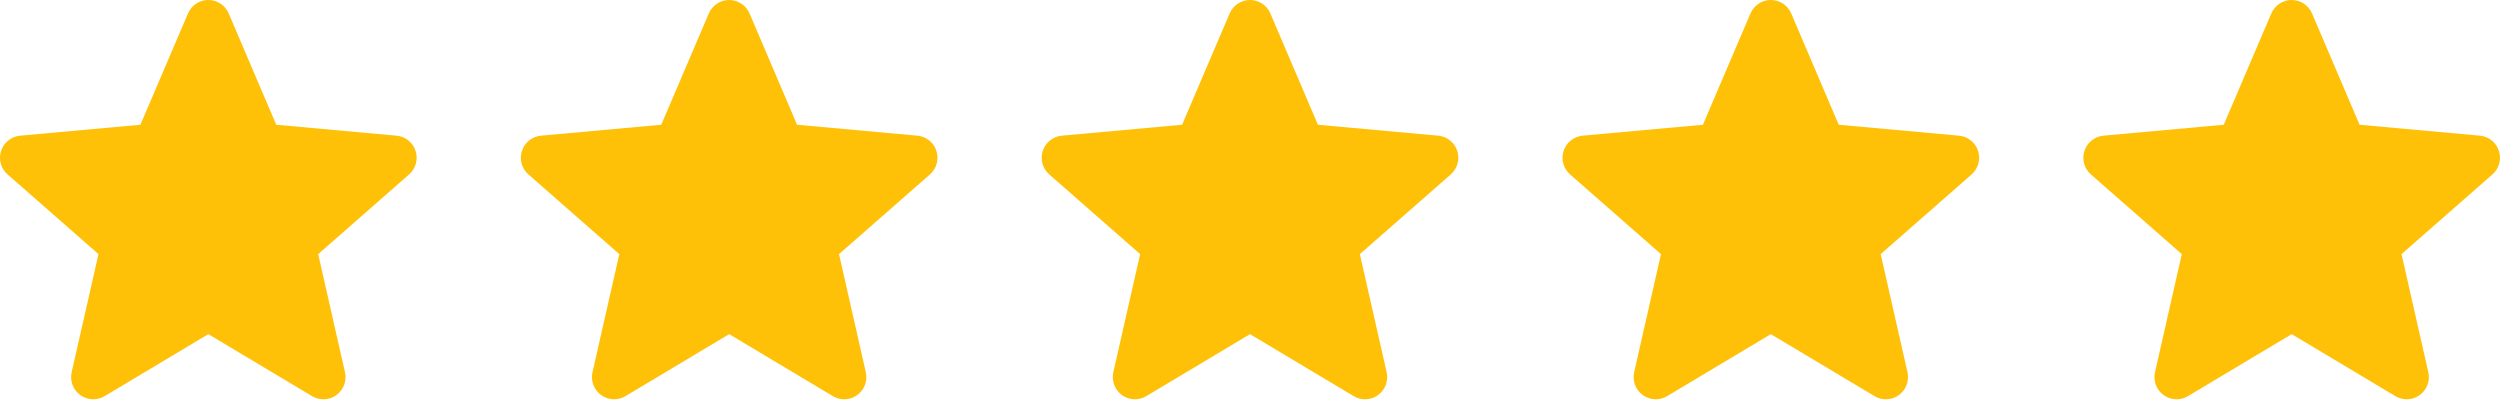 <svg width="120" height="20" viewBox="0 0 120 20" fill="none" xmlns="http://www.w3.org/2000/svg">
<path d="M19.948 7.243C19.884 7.044 19.763 6.87 19.6 6.74C19.438 6.61 19.24 6.53 19.033 6.512L13.26 5.988L10.978 0.645C10.809 0.253 10.426 0 10 0C9.574 0 9.191 0.253 9.023 0.646L6.74 5.988L0.966 6.512C0.759 6.531 0.562 6.61 0.4 6.74C0.237 6.87 0.116 7.045 0.052 7.243C-0.079 7.648 0.042 8.092 0.363 8.372L4.727 12.198L3.44 17.866C3.346 18.283 3.507 18.714 3.853 18.964C4.039 19.098 4.257 19.166 4.476 19.166C4.665 19.166 4.852 19.115 5.021 19.015L10 16.039L14.978 19.015C15.342 19.234 15.801 19.214 16.146 18.964C16.315 18.841 16.444 18.672 16.518 18.477C16.591 18.282 16.606 18.07 16.559 17.866L15.273 12.198L19.636 8.373C19.793 8.236 19.906 8.055 19.962 7.854C20.017 7.654 20.012 7.441 19.948 7.243Z" fill="#FFC107"/>
<path d="M44.948 7.243C44.884 7.044 44.763 6.87 44.6 6.74C44.438 6.61 44.24 6.53 44.033 6.512L38.26 5.988L35.978 0.645C35.809 0.253 35.426 0 35 0C34.574 0 34.191 0.253 34.023 0.646L31.74 5.988L25.966 6.512C25.759 6.531 25.562 6.61 25.4 6.74C25.237 6.87 25.116 7.045 25.052 7.243C24.921 7.648 25.042 8.092 25.363 8.372L29.727 12.198L28.44 17.866C28.346 18.283 28.508 18.714 28.853 18.964C29.039 19.098 29.256 19.166 29.476 19.166C29.665 19.166 29.852 19.115 30.021 19.015L35 16.039L39.978 19.015C40.342 19.234 40.801 19.214 41.146 18.964C41.315 18.841 41.444 18.672 41.518 18.477C41.591 18.282 41.606 18.07 41.559 17.866L40.273 12.198L44.636 8.373C44.793 8.236 44.906 8.055 44.962 7.854C45.017 7.654 45.012 7.441 44.948 7.243Z" fill="#FFC107"/>
<path d="M69.948 7.243C69.884 7.044 69.763 6.87 69.6 6.74C69.438 6.61 69.24 6.53 69.033 6.512L63.26 5.988L60.978 0.645C60.809 0.253 60.426 0 60 0C59.574 0 59.191 0.253 59.023 0.646L56.74 5.988L50.967 6.512C50.759 6.531 50.562 6.61 50.4 6.74C50.237 6.87 50.117 7.045 50.052 7.243C49.921 7.648 50.042 8.092 50.363 8.372L54.727 12.198L53.44 17.866C53.346 18.283 53.508 18.714 53.853 18.964C54.039 19.098 54.257 19.166 54.476 19.166C54.665 19.166 54.852 19.115 55.021 19.015L60 16.039L64.978 19.015C65.342 19.234 65.801 19.214 66.146 18.964C66.315 18.841 66.444 18.672 66.518 18.477C66.591 18.282 66.606 18.07 66.559 17.866L65.273 12.198L69.636 8.373C69.793 8.236 69.906 8.055 69.962 7.854C70.017 7.654 70.012 7.441 69.948 7.243Z" fill="#FFC107"/>
<path d="M94.948 7.243C94.884 7.044 94.763 6.87 94.6 6.74C94.438 6.61 94.24 6.53 94.033 6.512L88.26 5.988L85.978 0.645C85.809 0.253 85.426 0 85 0C84.574 0 84.191 0.253 84.023 0.646L81.74 5.988L75.966 6.512C75.759 6.531 75.562 6.61 75.4 6.74C75.237 6.87 75.117 7.045 75.052 7.243C74.921 7.648 75.042 8.092 75.363 8.372L79.727 12.198L78.44 17.866C78.346 18.283 78.507 18.714 78.853 18.964C79.039 19.098 79.257 19.166 79.476 19.166C79.665 19.166 79.852 19.115 80.021 19.015L85 16.039L89.978 19.015C90.342 19.234 90.801 19.214 91.146 18.964C91.315 18.841 91.444 18.672 91.518 18.477C91.591 18.282 91.606 18.07 91.559 17.866L90.273 12.198L94.636 8.373C94.793 8.236 94.906 8.055 94.962 7.854C95.017 7.654 95.012 7.441 94.948 7.243Z" fill="#FFC107"/>
<path d="M119.948 7.243C119.884 7.044 119.763 6.87 119.6 6.74C119.438 6.61 119.24 6.53 119.033 6.512L113.26 5.988L110.978 0.645C110.809 0.253 110.426 0 110 0C109.574 0 109.191 0.253 109.023 0.646L106.74 5.988L100.966 6.512C100.759 6.531 100.562 6.61 100.4 6.74C100.237 6.87 100.116 7.045 100.052 7.243C99.921 7.648 100.042 8.092 100.363 8.372L104.727 12.198L103.44 17.866C103.346 18.283 103.507 18.714 103.853 18.964C104.039 19.098 104.257 19.166 104.476 19.166C104.665 19.166 104.852 19.115 105.021 19.015L110 16.039L114.978 19.015C115.342 19.234 115.801 19.214 116.146 18.964C116.315 18.841 116.444 18.672 116.518 18.477C116.591 18.282 116.606 18.07 116.559 17.866L115.273 12.198L119.636 8.373C119.793 8.236 119.906 8.055 119.962 7.854C120.017 7.654 120.012 7.441 119.948 7.243Z" fill="#FFC107"/>
</svg>
